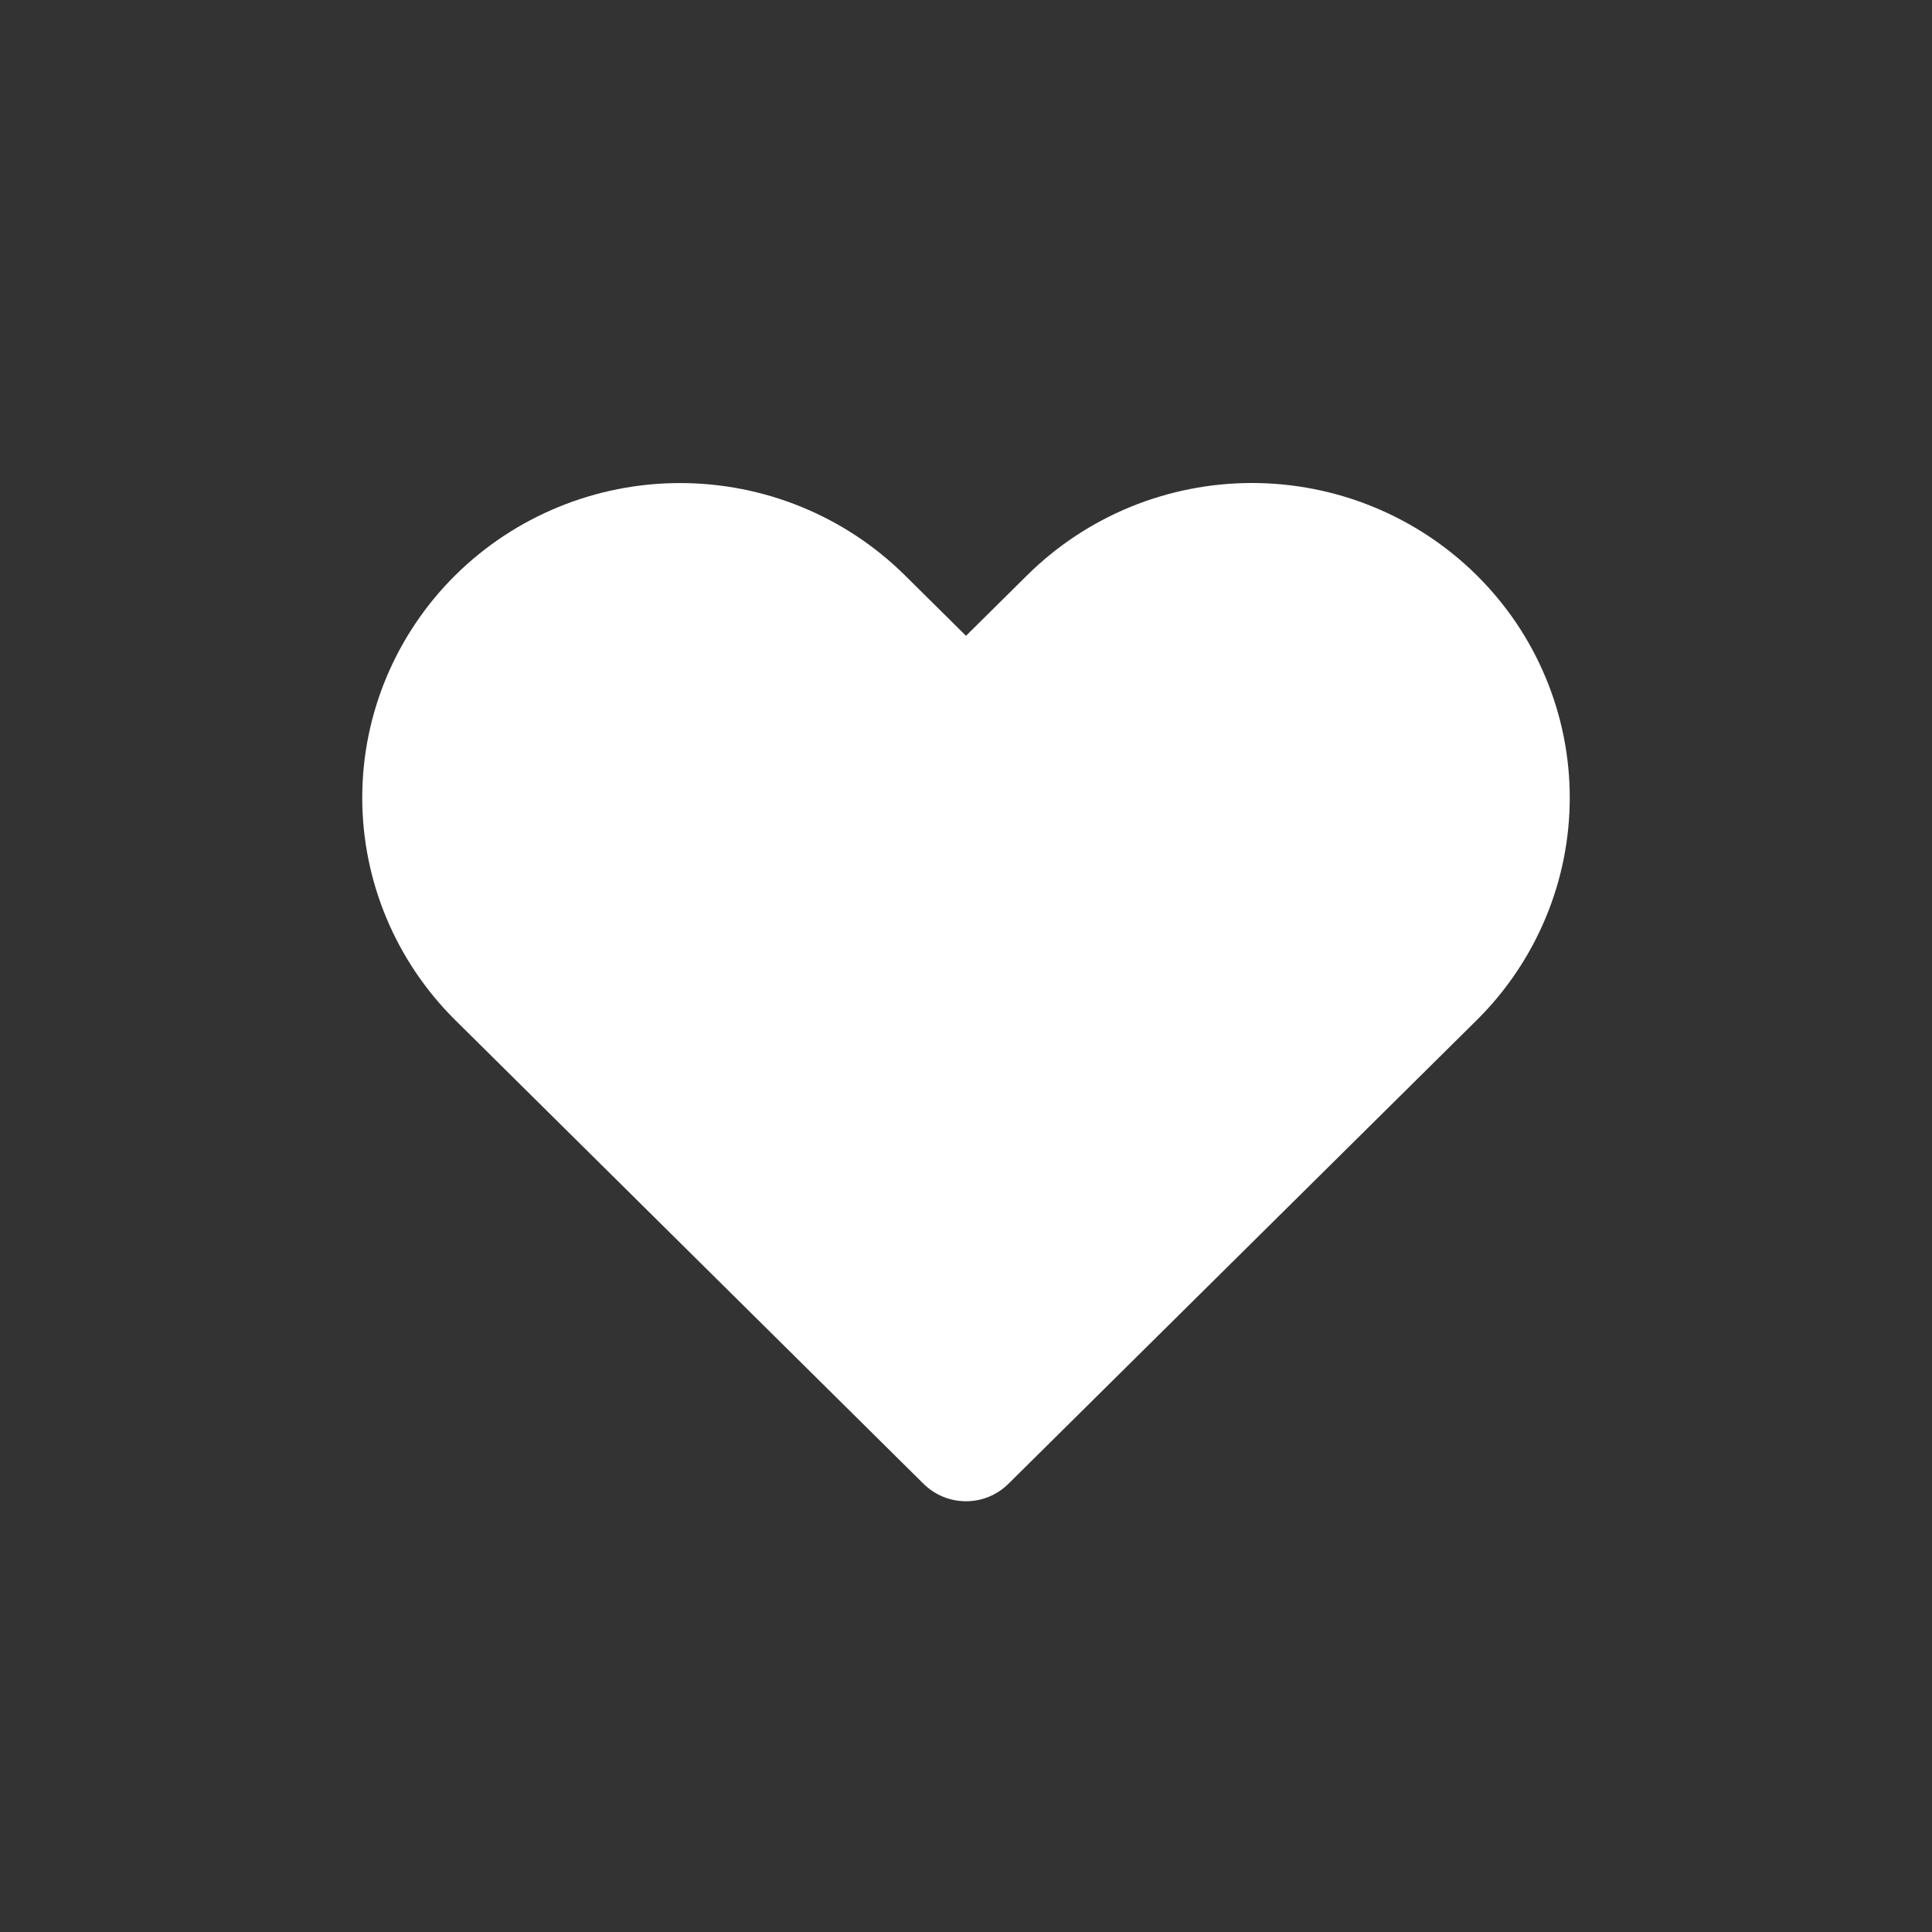 <svg width="32" height="32" viewBox="0 0 32 32" fill="none" xmlns="http://www.w3.org/2000/svg">
<rect x="0" y="0" width="32" height="32" fill="#333333" stroke="none"/>
<path d="M24.458 9.527C23.969 9.043 23.389 8.659 22.75 8.397C22.112 8.135 21.427 8 20.736 8C20.045 8 19.36 8.135 18.721 8.397C18.083 8.659 17.503 9.043 17.014 9.527L16 10.531L14.986 9.527C13.998 8.55 12.66 8.001 11.264 8.001C9.868 8.001 8.529 8.55 7.542 9.527C6.555 10.505 6 11.83 6 13.212C6 14.595 6.555 15.92 7.542 16.898L8.556 17.902L15.296 24.576C15.686 24.962 16.314 24.962 16.703 24.576L23.444 17.902L24.458 16.898C24.947 16.414 25.335 15.839 25.599 15.207C25.864 14.575 26 13.897 26 13.212C26 12.528 25.864 11.85 25.599 11.218C25.335 10.585 24.947 10.011 24.458 9.527Z" fill="white"/>
</svg>
